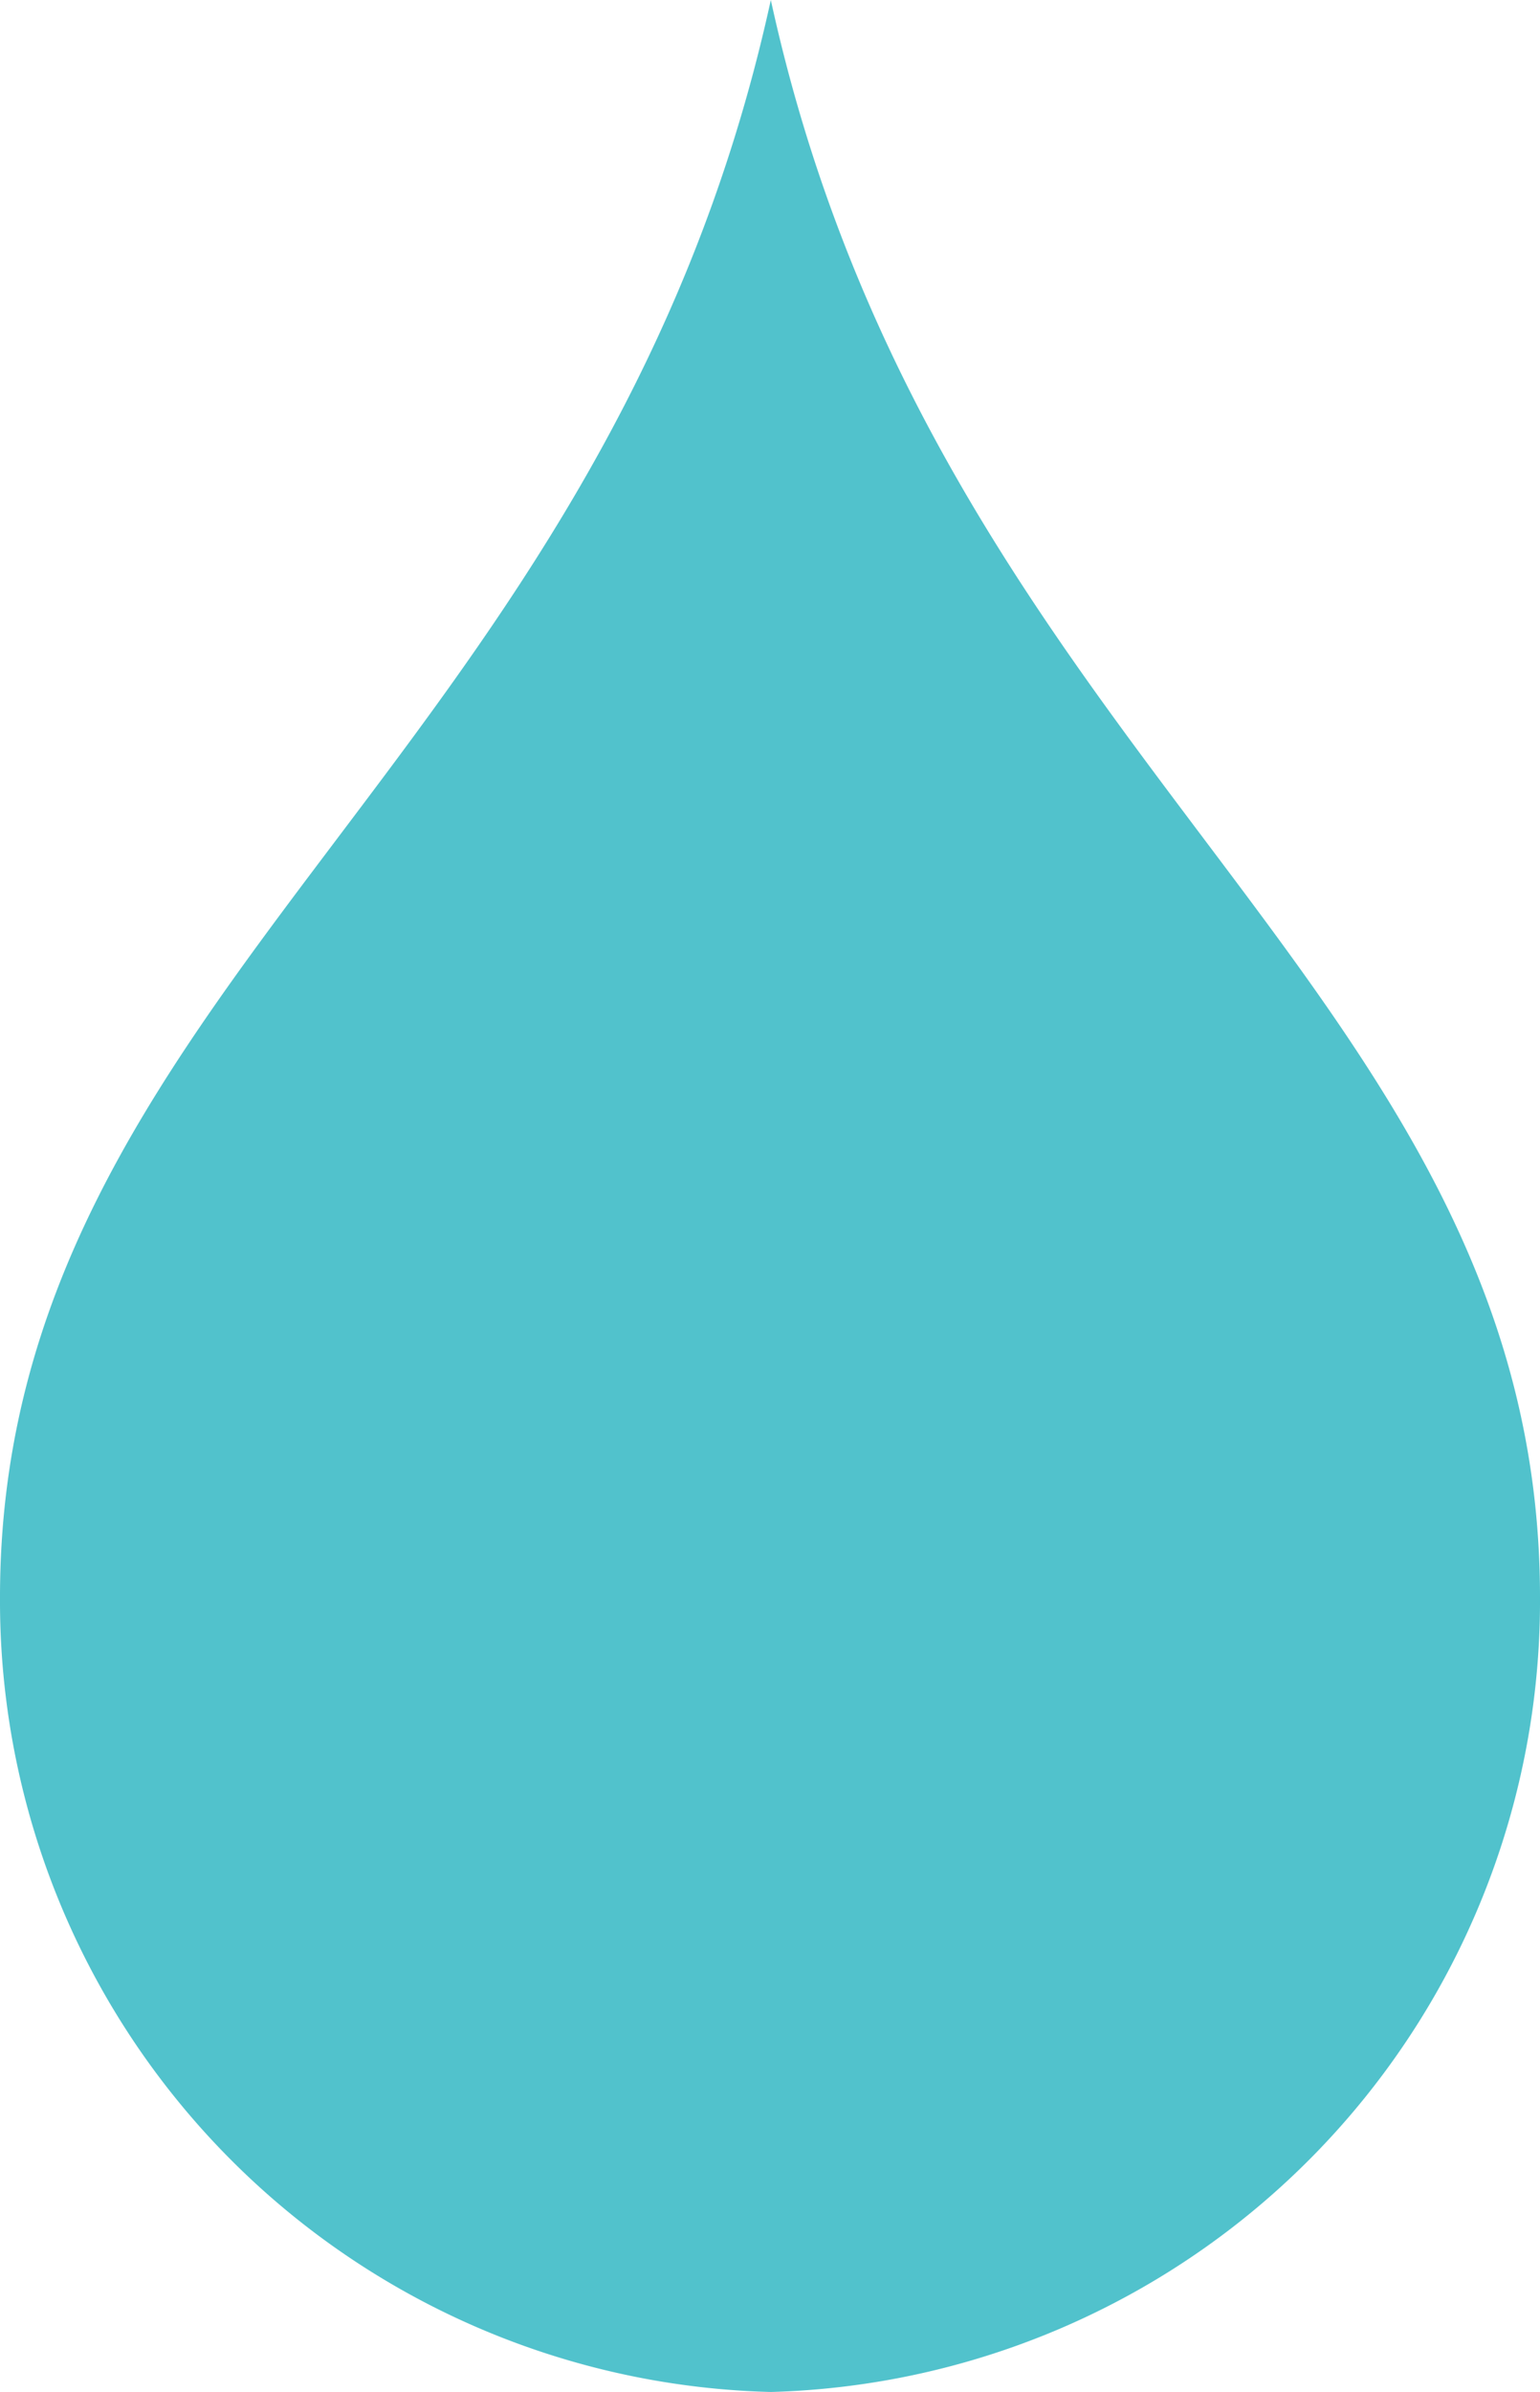 <svg xmlns="http://www.w3.org/2000/svg" viewBox="0 0 9.33 14.48"><defs><style>.cls-1{fill:#51c2cc;}</style></defs><g id="Capa_2" data-name="Capa 2"><g id="Capa_1-2" data-name="Capa 1"><path class="cls-1" d="M4.67,0C3.66,4.62,0,6,0,9.67a4.79,4.79,0,0,0,4.67,4.81A4.79,4.79,0,0,0,9.33,9.67C9.33,6,5.68,4.62,4.67,0"/></g></g></svg>